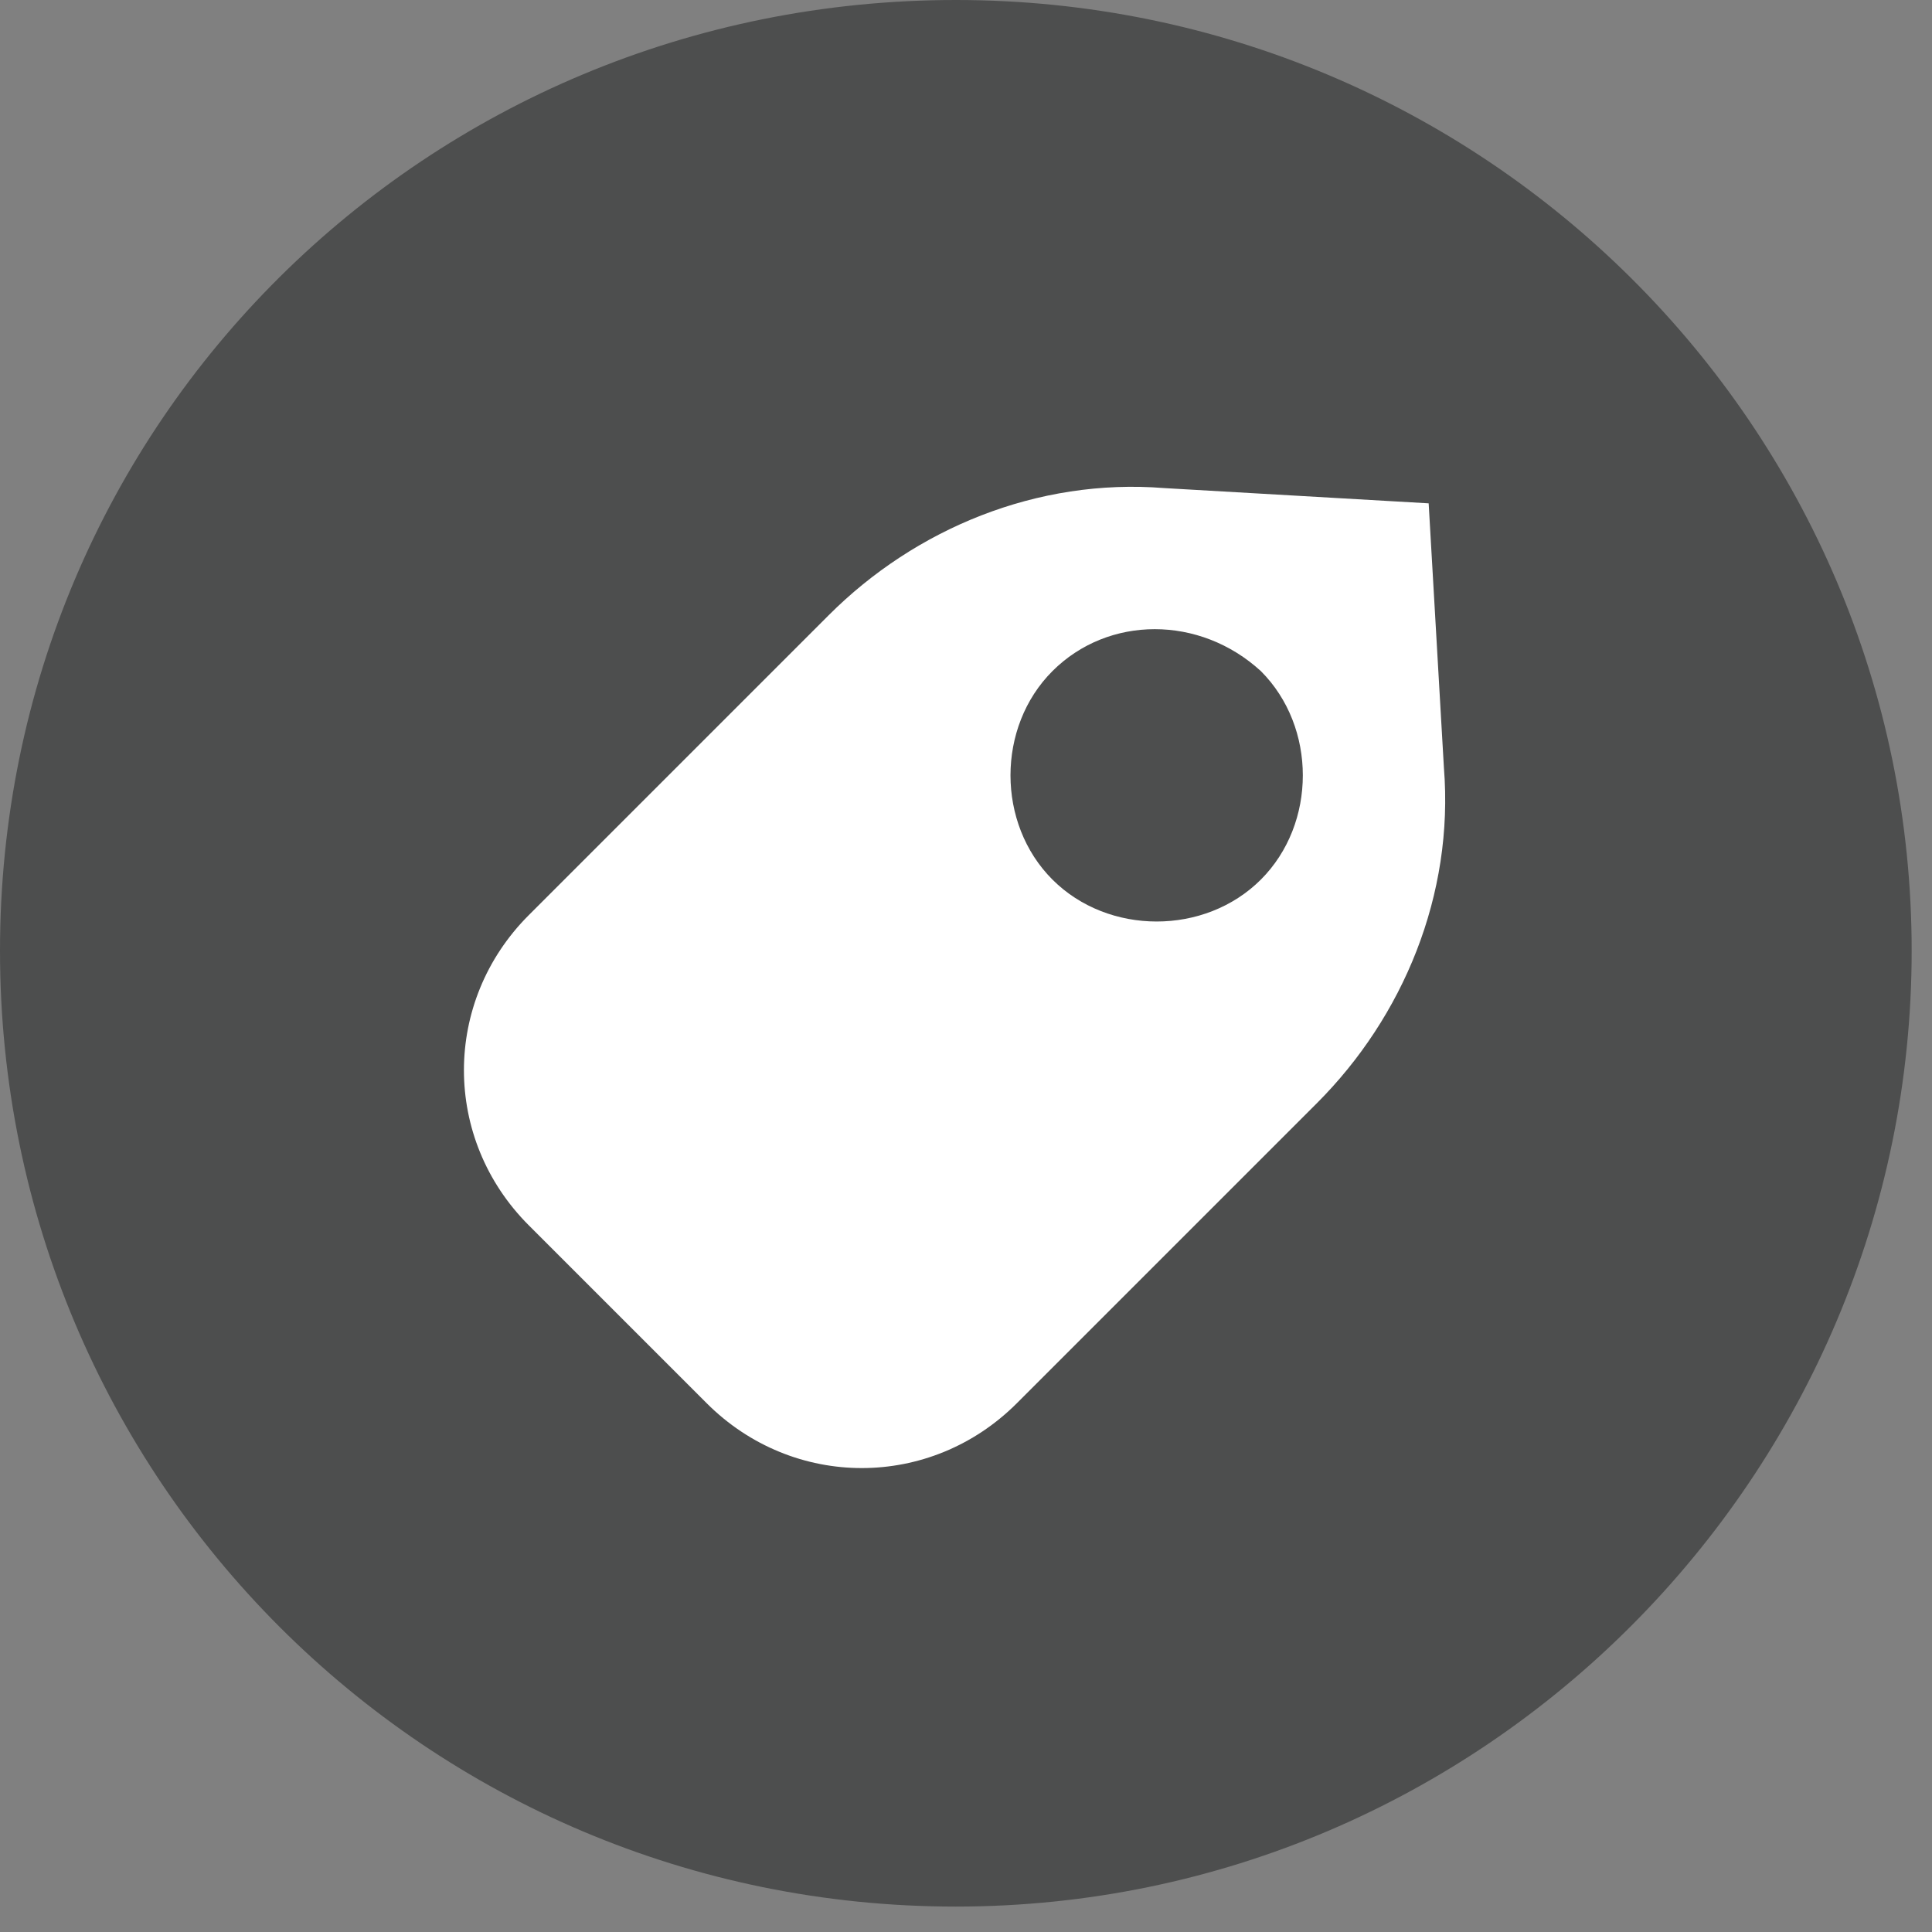 <?xml version="1.0" encoding="utf-8"?>
<!-- Generator: Adobe Illustrator 25.0.1, SVG Export Plug-In . SVG Version: 6.00 Build 0)  -->
<svg version="1.1" xmlns="http://www.w3.org/2000/svg" xmlns:xlink="http://www.w3.org/1999/xlink" x="0px" y="0px"
	 viewBox="0 0 38 38" style="enable-background:new 0 0 38 38;" xml:space="preserve">
<rect x="0" y="0" width="38" height="38" fill="#808080" stroke="none"/>
<style type="text/css">
	.st0{fill:#FFFFFF;}
	.st1{fill-rule:evenodd;clip-rule:evenodd;fill:#4D4E4E;}
</style>
<g id="Layer_2">
	<rect x="6.9" y="7.2" class="st0" width="24.1" height="23.7"/>
</g>
<g id="Layer_1">
	<path class="st1" d="M18.8,0c10.4,0,18.8,8.4,18.8,18.7s-8.4,18.8-18.8,18.8C8.4,37.5,0,29.1,0,18.7S8.4,0,18.8,0z M16.3,12.1
		L10.4,18c-1.7,1.7-1.7,4.4,0,6.1l3.5,3.5c1.7,1.7,4.4,1.7,6.1,0l5.9-5.9c1.7-1.7,2.7-4.1,2.5-6.6l-0.3-5.2l-5.2-0.3
		C20.4,9.4,18,10.4,16.3,12.1z M24.8,13.2c1.1,1.1,1.1,3,0,4.1c-1.1,1.1-3,1.1-4.1,0c-1.1-1.1-1.1-3,0-4.1
		C21.8,12.1,23.6,12.1,24.8,13.2z"/>
</g>
</svg>
